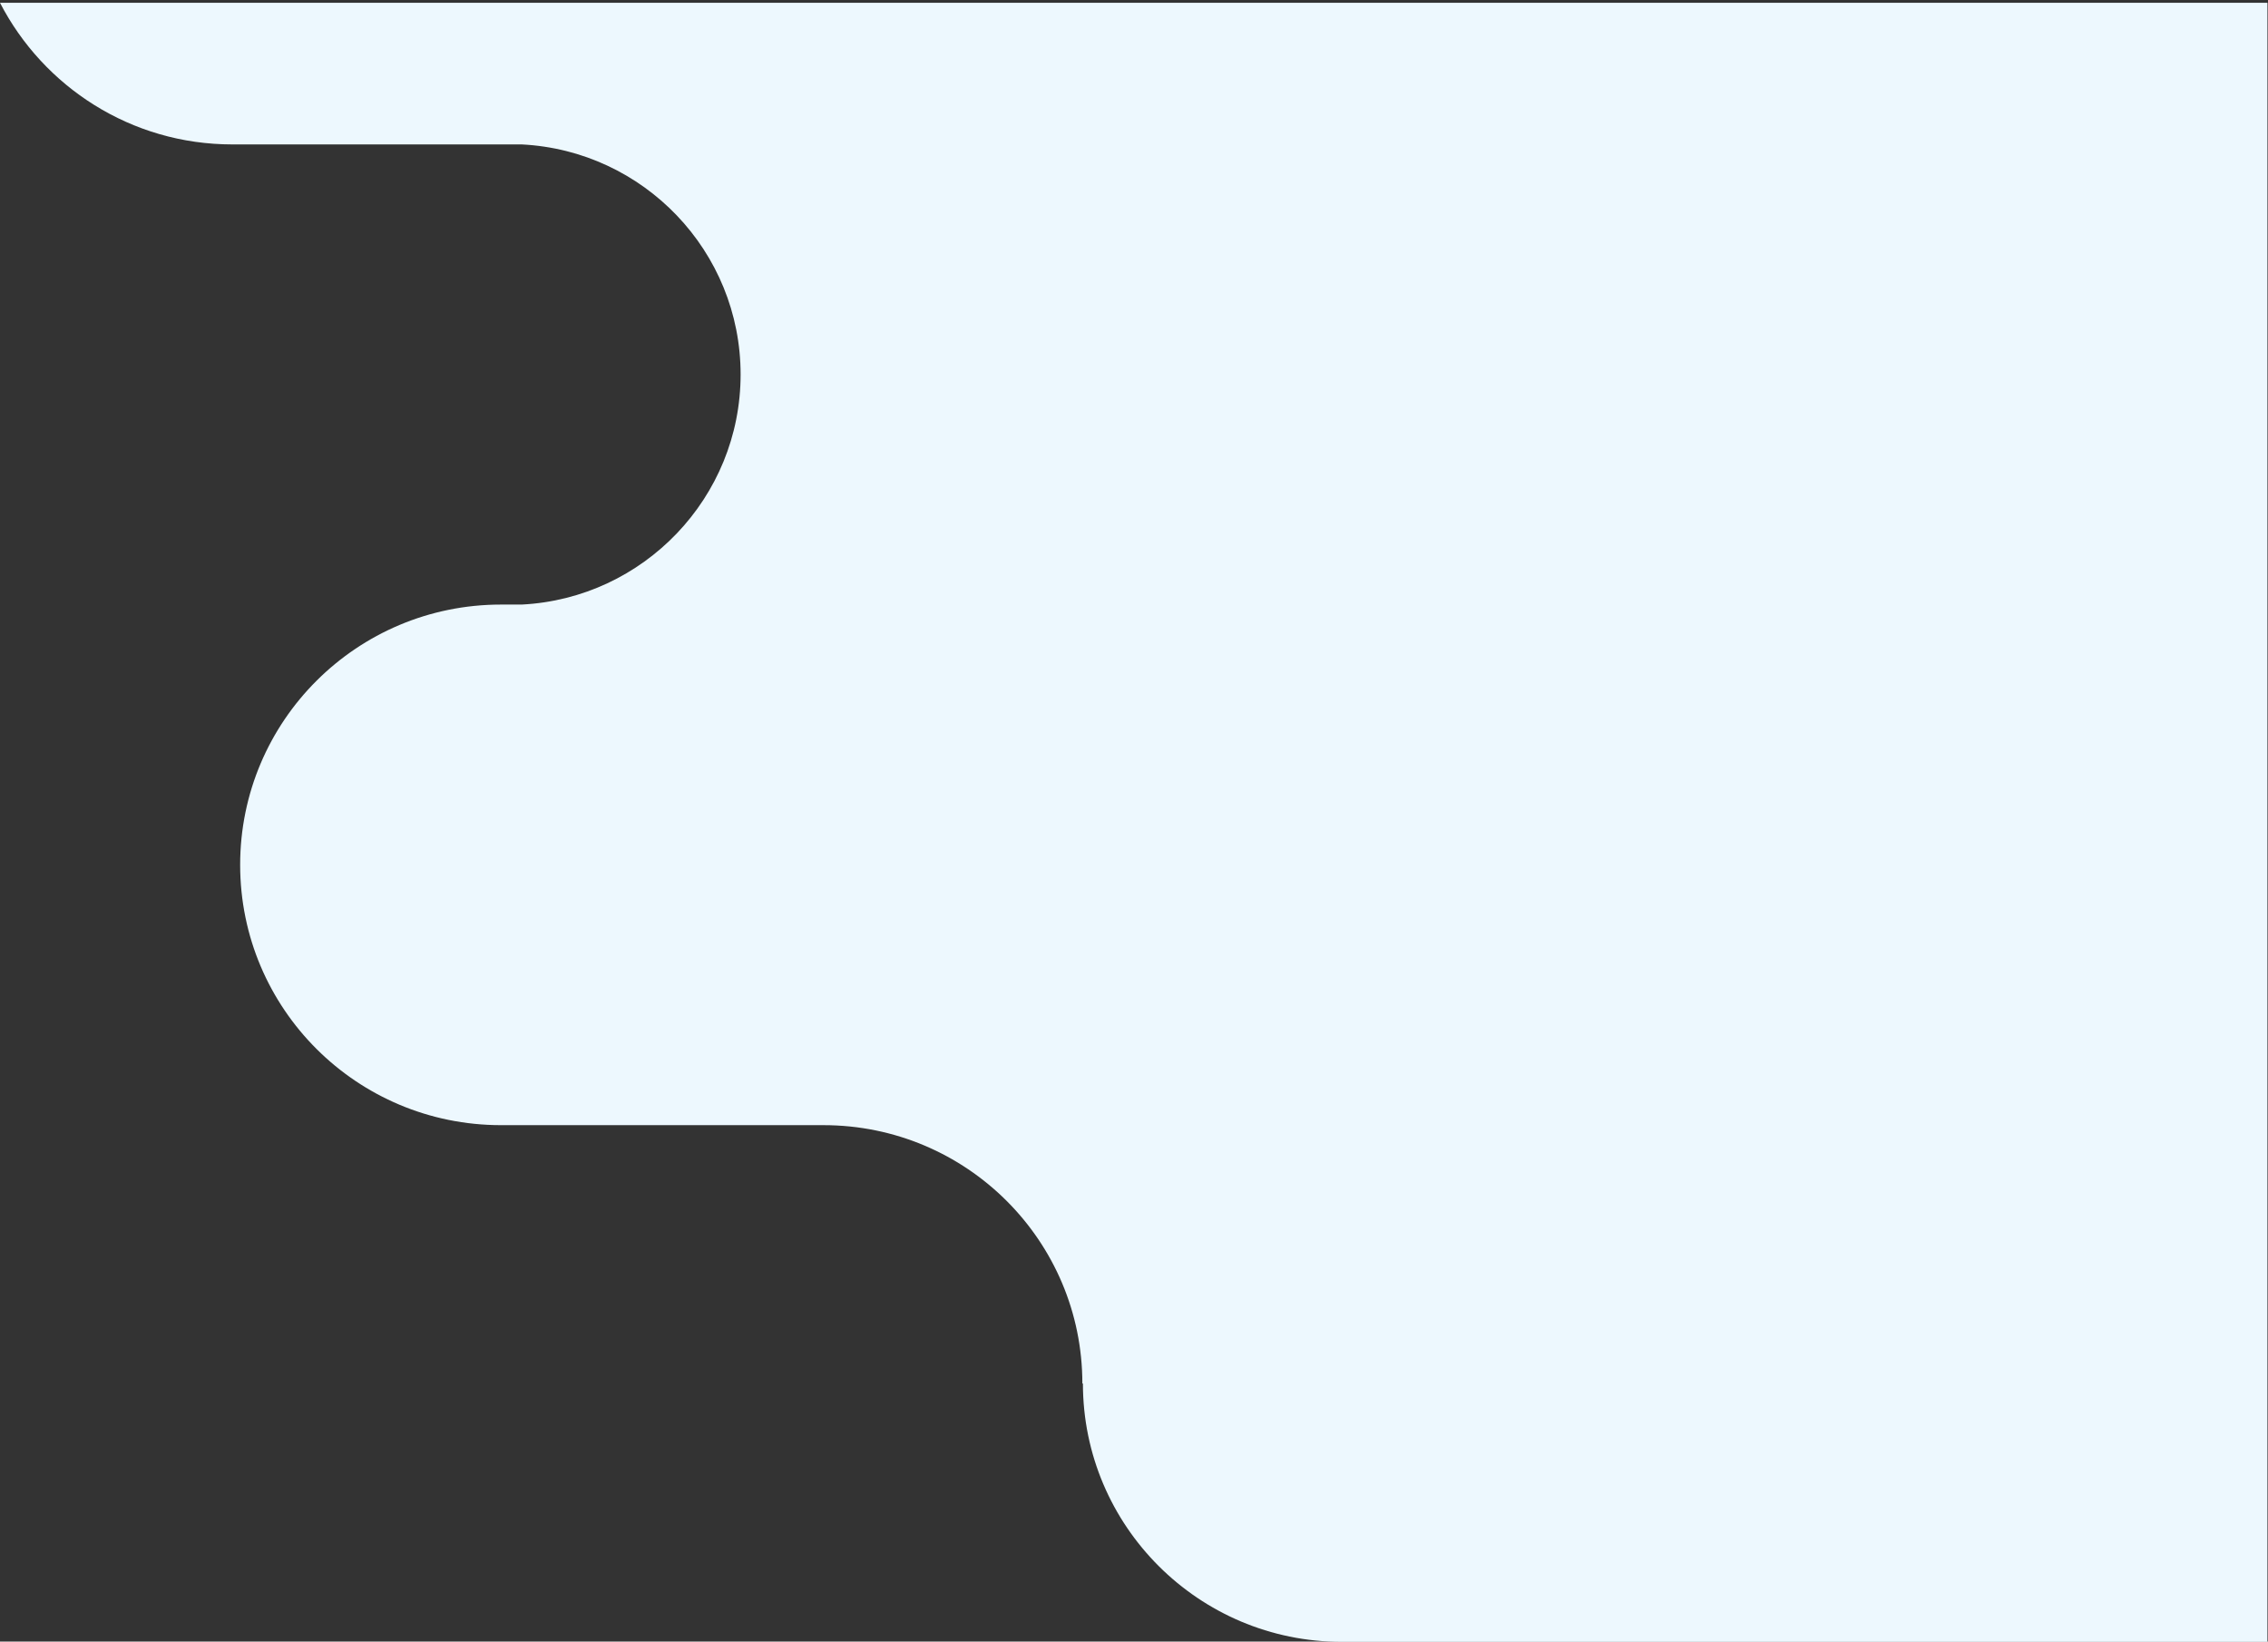 <?xml version="1.0" encoding="utf-8"?>
<svg version="1.1" id="Layer_1" xmlns="http://www.w3.org/2000/svg" xmlns:xlink="http://www.w3.org/1999/xlink" x="0px" y="0px" viewBox="0 0 810.3 586.5" style="enable-background:new 0 0 810.3 586.5;" xml:space="preserve">
<rect x="0" y="0" width="810.3" height="586.5" fill="#333333" stroke="none"/>
<path fill="#edf8fe" d="M810.3,1H0c15.5,30,46.8,50.6,83,50.6h103.4c43.6,2.2,78.2,38.2,78.2,82.2c0,44-34.7,80-78.2,82.2H179c-51.5,0-93.2,41.6-93.2,93c0,51.4,41.7,93,93.2,93h115.2c51.1,0,92.5,41.3,92.5,92.3h0.2c0,50.9,41.4,92.3,92.5,92.3h48.6h282.1V1z"/>
</svg>
